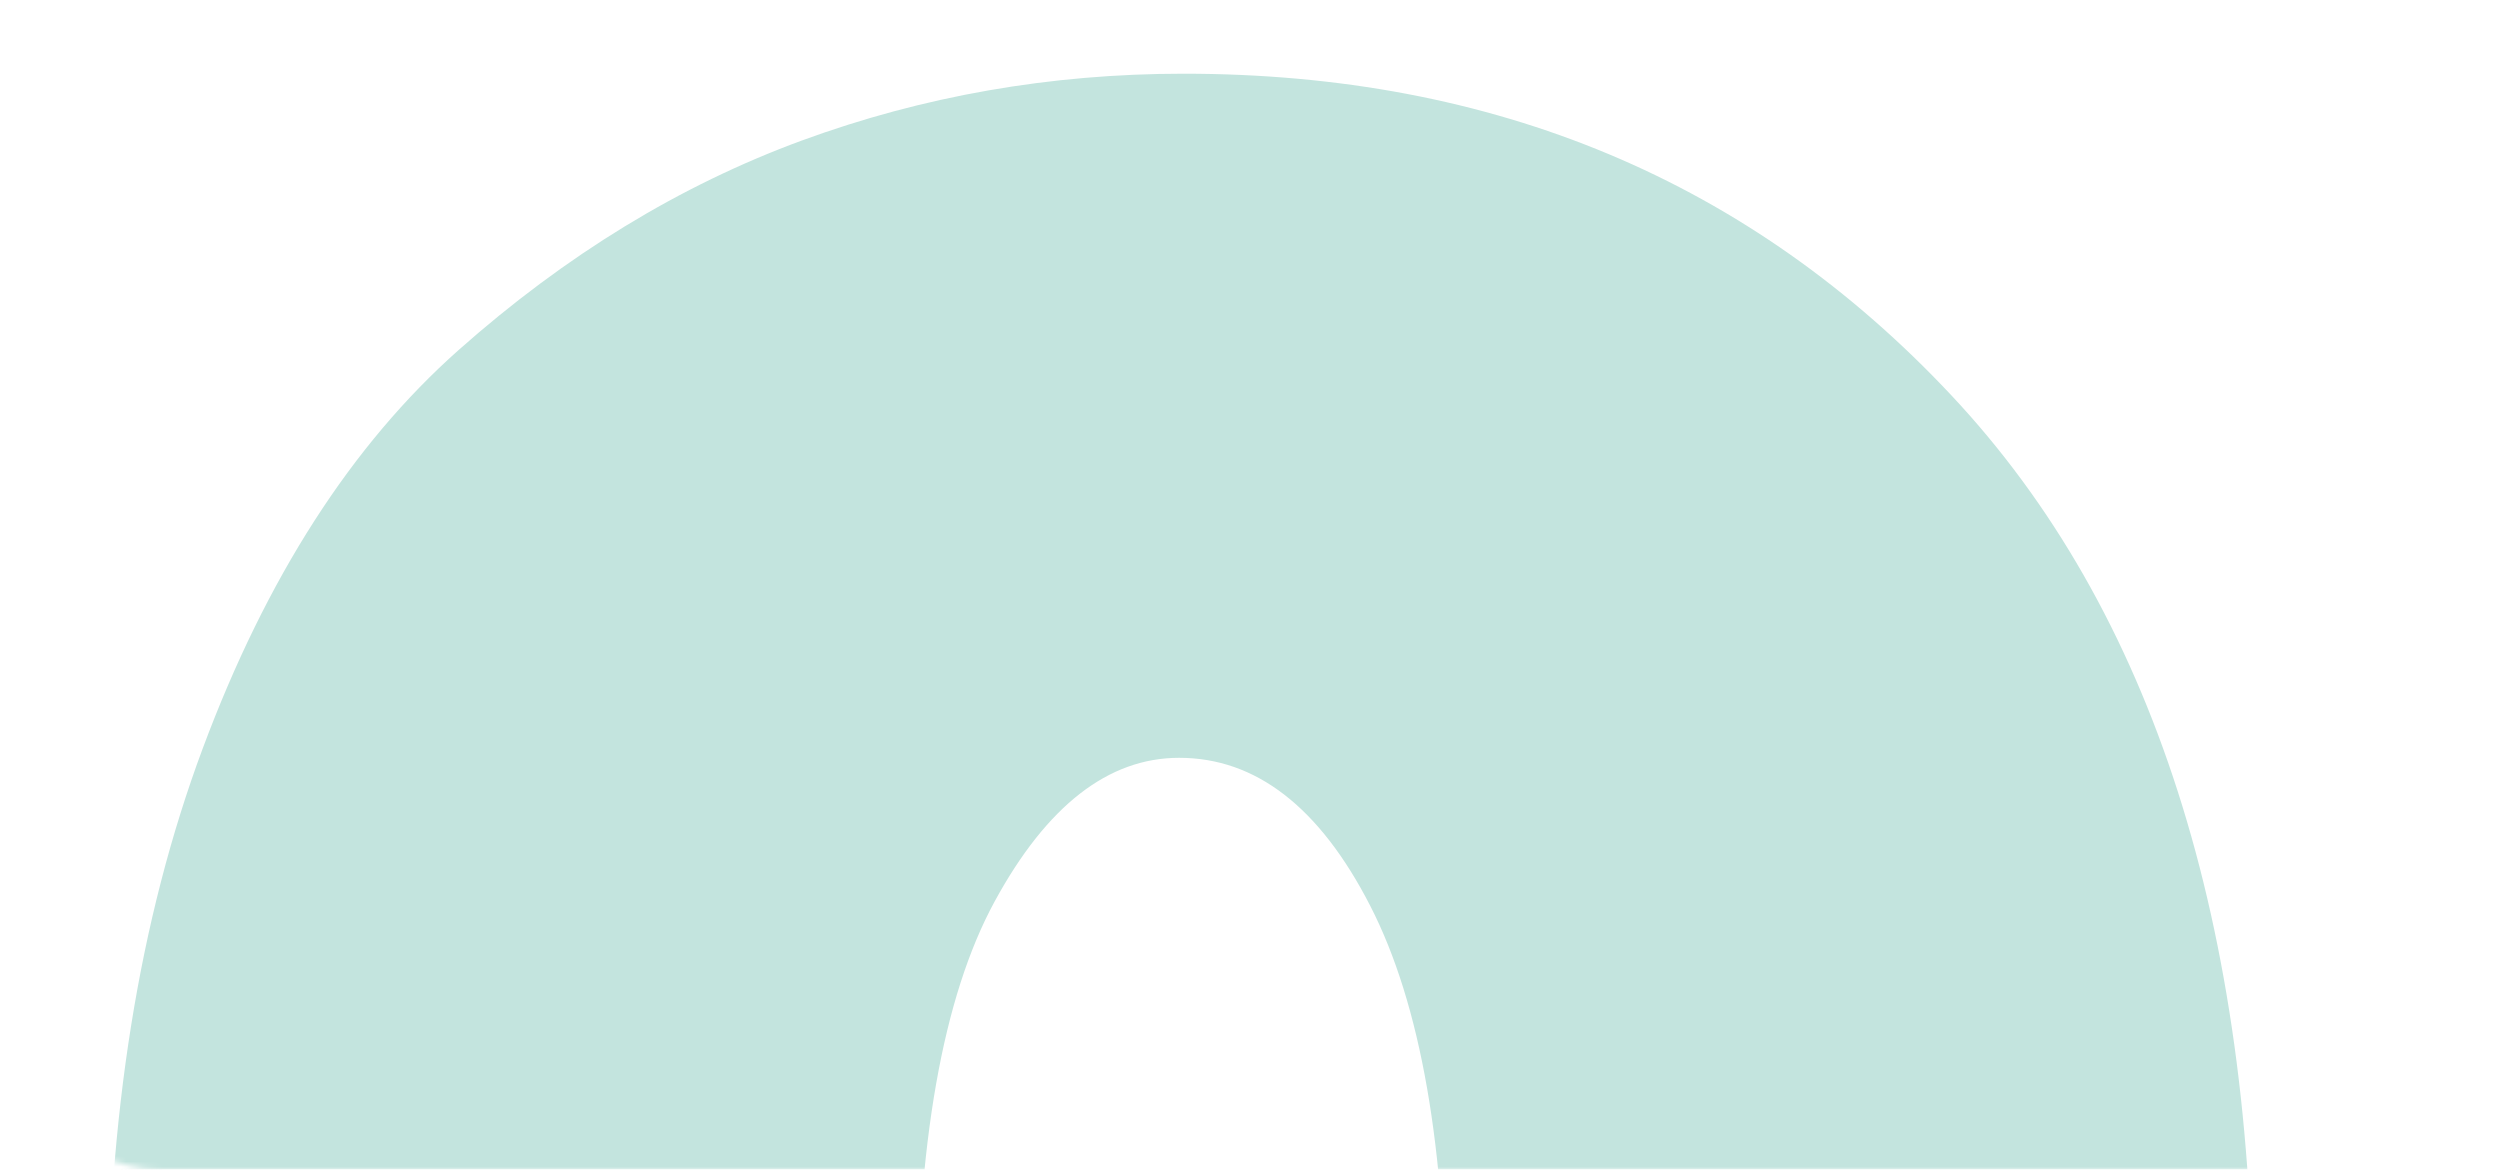 <?xml version="1.0" encoding="UTF-8"?> <svg xmlns="http://www.w3.org/2000/svg" width="466" height="218" viewBox="0 0 466 218" fill="none"><mask id="mask0_216_206" style="mask-type:alpha" maskUnits="userSpaceOnUse" x="0" y="0" width="466" height="218"><rect width="466" height="218" rx="30" fill="#47B29E"></rect></mask><g mask="url(#mask0_216_206)"><path d="M170.98 257.594C170.94 255.272 170.861 253.001 170.861 250.588C170.861 213.352 175.709 185.824 185.418 168.002C195.128 150.181 206.594 141.257 219.793 141.257C234.084 141.257 245.951 150.428 255.381 168.785C264.824 187.142 269.539 214.135 269.539 249.792C269.539 252.48 269.459 255.011 269.405 257.594H419.867C419.92 254.737 420 251.906 420 249.009C420 172.164 401.261 113.741 363.782 73.74C326.303 33.739 278.582 13.738 220.606 13.738C195.807 13.738 172.073 17.9 149.417 26.21C126.776 34.534 105.466 47.529 85.514 65.22C65.563 82.912 49.66 107.661 37.794 139.495C25.927 171.316 20 208.343 20 250.601C20 252.975 20.08 255.272 20.107 257.607H170.98V257.594Z" fill="#C3E4DE"></path></g></svg> 